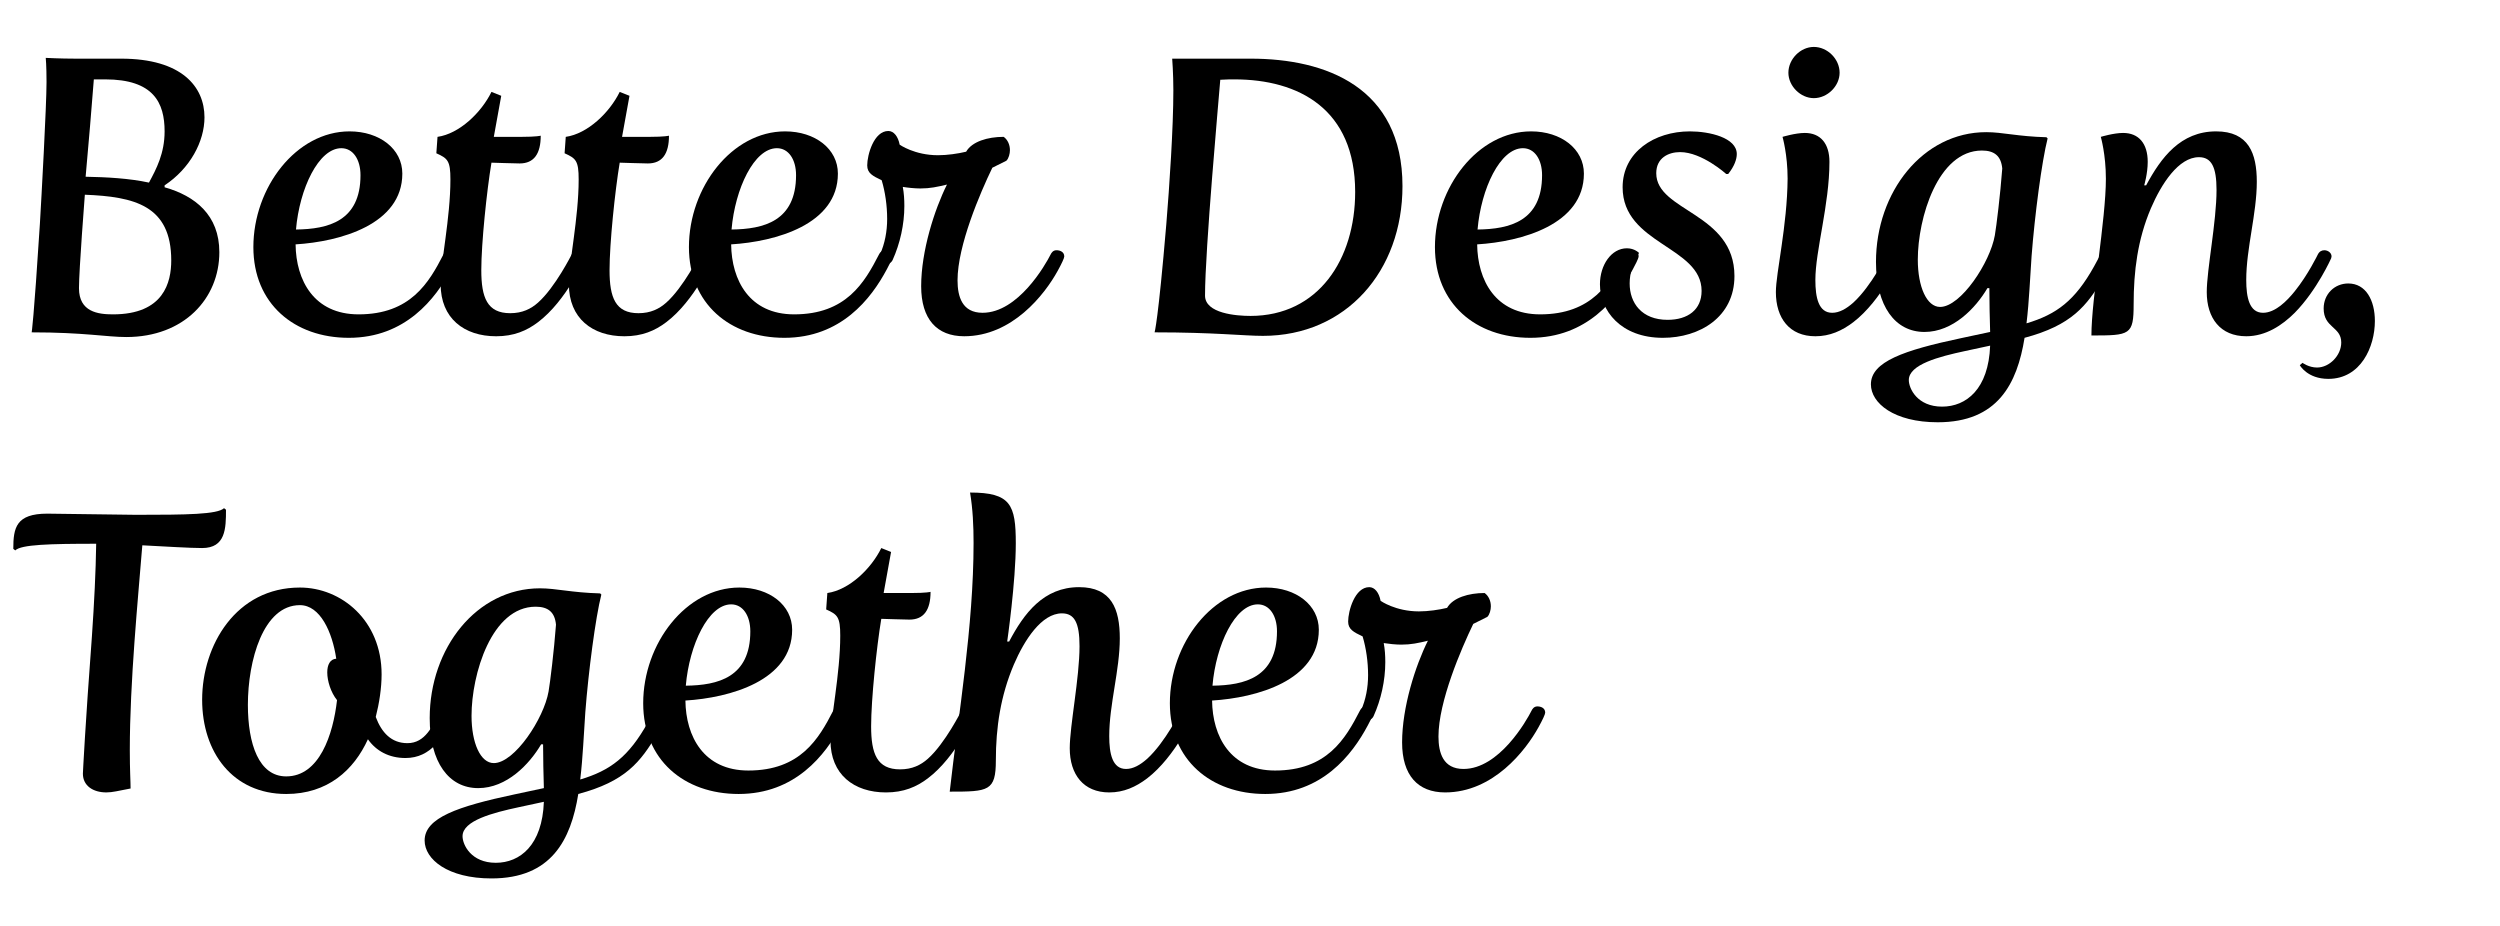 <?xml version="1.0" encoding="UTF-8"?><svg id="Layer_2" xmlns="http://www.w3.org/2000/svg" viewBox="0 0 767.267 284.253"><defs><style>.cls-1{stroke-width:0px;}</style></defs><g id="Layer_1-2"><path class="cls-1" d="m12.239,68.761c.48-8.04,2.04-36.358,2.04-43.559,0-5.16-.24-7.439-.24-7.439,0,0,4.44.239,9.12.239h14.039c18.6,0,25.559,8.641,25.559,18,0,7.439-4.44,15.719-12.239,20.879v.6c9.359,2.641,16.799,8.52,16.799,19.92,0,14.159-10.8,26.039-28.559,26.039-6,0-12.96-1.44-29.039-1.44,0,0,.6-3.12,2.519-33.238Zm22.439,27.719c15.599,0,17.879-9.84,17.879-16.56,0-16.919-11.399-19.56-26.519-20.159,0,0-1.8,23.159-1.8,28.679,0,7.32,5.879,8.04,10.44,8.04Zm11.04-40.438c2.28-4.2,4.8-9,4.8-15.72,0-8.76-3.36-15.959-18.239-15.959h-3.48c-.72,9.479-1.56,19.079-2.52,29.879,6.48.12,13.32.479,19.439,1.8Z"/><path class="cls-1" d="m107.278,40.321c9.239,0,16.199,5.4,16.199,12.96,0,15.6-19.079,20.879-32.759,21.719.12,11.04,5.64,21.48,19.319,21.48,15.959,0,21.599-9.72,26.039-18.359.479-.96,1.2-1.32,2.04-1.32.96,0,2.16.72,2.16,1.8,0,.84-1.2,2.88-1.8,4.08-4.8,9-14.039,20.999-31.439,20.999-16.679,0-29.279-10.44-29.279-27.839,0-18.359,13.2-35.519,29.519-35.519Zm3.359,13.44c0-4.8-2.28-8.279-5.879-8.279-6.96,0-12.839,12.359-13.919,24.959,9.839-.12,19.799-2.521,19.799-16.68Z"/><path class="cls-1" d="m138.236,55.081c0-5.76-.84-6.479-4.319-8.04l.36-5.039c6.72-.961,13.44-7.44,16.559-13.8l3,1.2-2.28,12.6h8.399c4.8,0,6-.36,6-.36,0,5.519-2.04,8.52-6.48,8.52-1.2,0-8.64-.24-8.64-.24-1.44,8.64-3.12,24.72-3.12,32.999,0,8.399,1.8,13.199,8.879,13.199,3.72,0,6.36-1.32,8.52-3.24,5.28-4.68,10.32-14.759,10.32-14.759.48-.96,1.2-1.32,2.04-1.32,1.2,0,2.64,1.08,2.04,2.521,0,0-5.64,12.959-14.399,19.559-3.479,2.641-7.439,4.32-12.839,4.32-9.839,0-17.039-5.519-17.039-15.96,0-6.839,2.999-20.278,2.999-32.158Z"/><path class="cls-1" d="m177.596,55.081c0-5.76-.84-6.479-4.319-8.04l.36-5.039c6.72-.961,13.44-7.44,16.559-13.8l3,1.2-2.28,12.6h8.399c4.8,0,6-.36,6-.36,0,5.519-2.04,8.52-6.48,8.52-1.2,0-8.64-.24-8.64-.24-1.44,8.64-3.12,24.72-3.12,32.999,0,8.399,1.8,13.199,8.879,13.199,3.72,0,6.36-1.32,8.52-3.24,5.28-4.68,10.32-14.759,10.32-14.759.48-.96,1.2-1.32,2.04-1.32,1.2,0,2.64,1.08,2.04,2.521,0,0-5.64,12.959-14.399,19.559-3.479,2.641-7.439,4.32-12.839,4.32-9.839,0-17.039-5.519-17.039-15.96,0-6.839,2.999-20.278,2.999-32.158Z"/><path class="cls-1" d="m240.954,40.321c9.24,0,16.2,5.4,16.2,12.96,0,15.6-19.08,20.879-32.759,21.719.12,11.04,5.64,21.48,19.319,21.48,15.96,0,21.599-9.72,26.039-18.359.48-.96,1.2-1.32,2.04-1.32.96,0,2.16.72,2.16,1.8,0,.84-1.2,2.88-1.8,4.08-4.8,9-14.04,20.999-31.439,20.999-16.679,0-29.279-10.44-29.279-27.839,0-18.359,13.199-35.519,29.519-35.519Zm3.36,13.44c0-4.8-2.28-8.279-5.88-8.279-6.96,0-12.84,12.359-13.919,24.959,9.839-.12,19.799-2.521,19.799-16.68Z"/><path class="cls-1" d="m270.114,78c1.44-3.24,2.16-6.96,2.16-10.8,0-4.079-.6-8.279-1.68-11.879-2.76-1.32-4.439-2.16-4.439-4.561,0-3.239,2.04-10.56,6.479-10.56,1.68,0,3,1.681,3.48,4.2,0,0,4.56,3.24,11.759,3.24,2.88,0,6.12-.48,8.64-1.08,1.8-3.12,6.6-4.56,11.52-4.56,1.2.84,1.92,2.399,1.92,4.079,0,1.08-.36,2.521-1.08,3.24l-4.319,2.16c-3.72,7.68-10.68,23.879-10.68,34.559,0,5.039,1.44,9.959,7.68,9.959,10.919,0,19.319-14.759,20.879-17.879.24-.48.72-1.32,1.8-1.32s2.4.48,2.4,1.92c0,.48-.84,2.28-2.04,4.44-3.96,7.199-13.919,20.039-28.679,20.039-8.4,0-13.2-5.28-13.2-15.359,0-10.8,4.08-23.52,7.919-31.199-2.999.721-5.16,1.2-8.159,1.2-1.68,0-3.96-.24-5.4-.479.36,1.92.48,3.84.48,5.879,0,5.641-1.32,11.52-3.6,16.56-.48,1.08-1.56,1.2-2.16,1.2-2.04,0-2.4-1.56-1.68-3Z"/><path class="cls-1" d="m357.952,68.761c.96-11.64,2.16-29.52,2.16-41.039,0-5.159-.36-9.72-.36-9.72h24.119c23.039,0,46.559,8.76,46.559,39.119,0,26.039-17.279,45.958-42.838,45.958-5.88,0-14.879-1.08-33.239-1.08,0,0,1.08-3.36,3.6-33.238Zm25.799,28.198c20.879,0,32.159-17.399,32.159-38.038,0-25.439-17.279-34.559-37.079-34.559-.72,0-2.64,0-4.32.12-.48,6-4.68,52.317-4.68,66.237,0,5.519,9.72,6.239,13.919,6.239Z"/><path class="cls-1" d="m469.911,40.321c9.239,0,16.199,5.4,16.199,12.96,0,15.6-19.079,20.879-32.759,21.719.12,11.04,5.64,21.48,19.319,21.48,15.959,0,21.6-9.72,26.039-18.359.479-.96,1.2-1.32,2.04-1.32.96,0,2.16.72,2.16,1.8,0,.84-1.2,2.88-1.801,4.08-4.8,9-14.039,20.999-31.439,20.999-16.679,0-29.278-10.44-29.278-27.839,0-18.359,13.199-35.519,29.519-35.519Zm3.359,13.44c0-4.8-2.279-8.279-5.879-8.279-6.96,0-12.84,12.359-13.92,24.959,9.84-.12,19.799-2.521,19.799-16.68Z"/><path class="cls-1" d="m499.312,76.2c2.399,0,3.72,1.44,3.72,1.44-1.92,3-2.88,6.24-2.88,9.36,0,5.999,3.72,11.159,11.64,11.159,6.239,0,10.44-3.12,10.44-8.88,0-13.68-24.239-14.279-24.239-31.799,0-10.799,9.72-17.159,20.639-17.159,6,0,14.399,1.92,14.399,6.96,0,1.56-.72,3.72-2.64,6.12h-.6s-7.439-6.72-14.159-6.72c-3.601,0-7.32,1.8-7.32,6.479,0,11.76,23.999,12.119,23.999,31.559,0,12.6-10.68,18.959-21.959,18.959-12.959,0-19.319-8.399-19.319-16.439,0-5.88,3.481-11.039,8.28-11.039Z"/><path class="cls-1" d="m548.629,54.841c0-7.439-1.56-12.839-1.56-12.839,0,0,3.96-1.2,6.84-1.2,4.8,0,7.56,3.239,7.56,8.88,0,13.079-4.32,27.238-4.32,36.238,0,5.399.96,10.079,5.16,10.079,2.16,0,4.32-1.2,6.479-3.12,5.64-5.159,10.319-14.759,10.319-14.759.36-.84,1.2-1.32,2.04-1.32,1.2,0,2.641,1.08,2.04,2.521,0,0-5.64,12.839-14.399,19.559-3.479,2.641-7.199,4.32-11.64,4.32-7.919,0-12.119-5.519-12.119-13.56,0-5.88,3.481-20.279,3.6-34.799Zm.24-32.519c0-4.2,3.72-7.92,7.8-7.92,4.2,0,7.92,3.72,7.92,7.92,0,4.08-3.72,7.8-7.92,7.8-4.08,0-7.8-3.72-7.8-7.8Z"/><path class="cls-1" d="m601.788,103.799l9-1.92c-.12-3.72-.24-9.479-.24-13.44h-.6c-3.6,6.12-10.56,13.44-19.319,13.44-9,0-14.879-7.92-14.879-21.479,0-21.48,14.398-39.839,33.838-39.839,5.04,0,9.6,1.32,18.48,1.56l.36.36c-1.801,7.08-3.96,23.639-4.92,36.118-.48,6.6-.721,13.68-1.56,20.64,9.24-2.76,14.88-6.96,20.76-17.52,1.199-2.16,1.92-3.6,1.92-3.6.479-.96,1.199-1.32,2.04-1.32,1.199,0,2.64,1.08,2.04,2.521,0,0-1.08,2.519-3.12,5.879-5.16,8.76-9.84,14.64-24.239,18.48-2.28,14.159-8.279,25.919-26.639,25.919-13.44,0-20.52-5.88-20.52-11.64,0-6.959,10.08-10.44,27.599-14.159Zm-5.76,20.999c7.44,0,14.28-5.399,14.76-18.719l-7.8,1.68c-7.8,1.68-17.159,4.08-17.159,8.88,0,2.64,2.64,8.159,10.199,8.159Zm16.2-52.558c.479-2.76,1.68-12.479,2.279-20.52-.359-3.84-2.399-5.519-6.239-5.519-13.56,0-19.68,20.76-19.68,33.478,0,8.4,2.76,14.52,6.84,14.52,6.359,0,15.359-13.68,16.8-21.959Z"/><path class="cls-1" d="m646.31,54.841c0-7.439-1.56-12.839-1.56-12.839,0,0,3.96-1.2,6.84-1.2,4.8,0,7.56,3.239,7.56,8.88,0,3.6-1.08,7.199-1.08,7.199h.6c4.561-8.52,10.56-16.56,21.48-16.56,9.96,0,12.479,6.72,12.479,15.479,0,9.72-3.24,20.399-3.24,30.119,0,5.399.96,10.079,5.16,10.079,3.72,0,7.319-3.6,9.72-6.6,4.08-5.04,7.08-11.279,7.08-11.279.479-.96,1.199-1.32,2.039-1.32,1.2,0,2.641,1.08,2.04,2.521,0,0-4.319,9.719-11.159,16.679-3.84,3.84-8.88,7.2-14.88,7.2-7.919,0-12.119-5.519-12.119-13.56,0-6.84,3-21.6,3-31.319,0-7.079-1.56-10.079-5.399-10.079-6.24,0-11.52,8.159-14.76,15.72-4.08,9.6-5.28,19.318-5.28,29.398,0,9.479-1.079,9.6-12.959,9.6,0-11.399,4.439-35.639,4.439-48.118Z"/><path class="cls-1" d="m720.706,87c5.4,0,8.16,5.159,8.16,11.52,0,7.919-4.32,17.759-14.279,17.759-6.479,0-8.76-4.2-8.76-4.2l.84-.72s1.92,1.44,4.439,1.44c3.84,0,7.44-3.72,7.44-7.68,0-4.92-5.4-4.44-5.4-10.44,0-4.44,3.36-7.68,7.56-7.68Z"/><path class="cls-1" d="m28.199,195.442c.72-10.441,1.2-20.16,1.32-28.561-14.279,0-23.039.24-24.839,2.041l-.6-.48c0-6.481.84-10.799,10.44-10.799,3.96,0,23.039.359,27.239.359,15.599,0,24.959-.119,26.999-2.039l.6.478c0,5.76-.12,11.76-7.32,11.76-3.72,0-11.4-.48-18.359-.84-1.32,16.439-3.84,41.879-3.84,62.877,0,6.481.24,9.48.24,11.76-3.84.721-5.519,1.201-7.439,1.201-4.08,0-7.2-2.041-7.2-5.76,0-.24.72-14.76,2.76-41.998Z"/><path class="cls-1" d="m92.038,180.321c12.72,0,25.079,10.08,25.079,26.641,0,4.199-.72,8.879-1.8,13.078,1.8,4.801,4.8,8.041,9.719,8.041,5.52,0,7.68-5.281,10.08-9.721.48-.959,1.08-1.56,1.92-1.56,1.44,0,2.4.84,2.4,1.92,0,.361-.12.721-.36,1.201-3,6.24-6.72,12.719-14.64,12.719-5.04,0-8.999-2.16-11.52-5.76-4.319,9.48-12.359,16.799-25.079,16.799-16.439,0-25.799-12.838-25.799-28.918,0-16.799,10.44-34.44,29.999-34.44Zm11.399,34.559c-1.92-2.398-3-5.879-3-8.52,0-2.279.84-4.08,2.76-4.199-1.2-8.16-4.92-16.439-11.16-16.439-11.279,0-15.96,17.039-15.96,30.6,0,11.998,3.36,21.959,11.76,21.959,10.2,0,14.399-12.84,15.599-23.4Z"/><path class="cls-1" d="m157.918,243.799l8.999-1.92c-.12-3.721-.24-9.48-.24-13.44h-.6c-3.6,6.119-10.56,13.44-19.319,13.44-8.999,0-14.879-7.92-14.879-21.479,0-21.48,14.399-39.84,33.839-39.84,5.04,0,9.6,1.32,18.479,1.56l.36.359c-1.8,7.08-3.96,23.639-4.92,36.119-.479,6.6-.72,13.68-1.56,20.639,9.239-2.76,14.879-6.959,20.759-17.52,1.2-2.16,1.92-3.6,1.92-3.6.48-.959,1.2-1.32,2.04-1.32,1.2,0,2.64,1.08,2.04,2.522,0,0-1.08,2.519-3.12,5.879-5.16,8.76-9.839,14.639-24.239,18.479-2.28,14.16-8.28,25.92-26.639,25.92-13.44,0-20.519-5.881-20.519-11.641,0-6.959,10.08-10.44,27.599-14.158Zm-5.76,20.998c7.439,0,14.279-5.398,14.759-18.719l-7.8,1.68c-7.799,1.68-17.159,4.08-17.159,8.881,0,2.639,2.64,8.158,10.2,8.158Zm16.199-52.557c.48-2.76,1.68-12.48,2.28-20.52-.36-3.84-2.4-5.519-6.24-5.519-13.56,0-19.679,20.76-19.679,33.478,0,8.4,2.76,14.52,6.84,14.52,6.36,0,15.359-13.68,16.799-21.959Z"/><path class="cls-1" d="m226.918,180.321c9.239,0,16.199,5.4,16.199,12.961,0,15.6-19.079,20.879-32.759,21.719.12,11.039,5.64,21.479,19.319,21.479,15.959,0,21.599-9.719,26.039-18.359.479-.959,1.2-1.32,2.04-1.32.96,0,2.16.721,2.16,1.801,0,.84-1.2,2.879-1.8,4.08-4.8,9-14.039,20.998-31.439,20.998-16.679,0-29.279-10.44-29.279-27.838,0-18.359,13.2-35.52,29.519-35.52Zm3.359,13.44c0-4.799-2.28-8.279-5.879-8.279-6.96,0-12.839,12.359-13.919,24.959,9.839-.119,19.799-2.519,19.799-16.68Z"/><path class="cls-1" d="m257.877,195.081c0-5.76-.84-6.479-4.319-8.039l.36-5.039c6.72-.961,13.44-7.441,16.559-13.801l3,1.201-2.28,12.6h8.399c4.8,0,6-.361,6-.361,0,5.519-2.04,8.52-6.48,8.52-1.2,0-8.64-.24-8.64-.24-1.44,8.641-3.12,24.721-3.12,33,0,8.398,1.8,13.199,8.879,13.199,3.72,0,6.36-1.32,8.52-3.24,5.28-4.68,10.32-14.76,10.32-14.76.48-.959,1.2-1.32,2.04-1.32,1.2,0,2.64,1.08,2.04,2.522,0,0-5.64,12.959-14.399,19.559-3.479,2.641-7.439,4.32-12.839,4.32-9.839,0-17.039-5.519-17.039-15.961,0-6.838,2.999-20.277,2.999-32.158Z"/><path class="cls-1" d="m298.796,166.643c0-5.281-.24-10.441-1.08-15.48,12.479,0,14.039,3.721,14.039,15.6s-2.64,30.119-2.64,30.119h.6c4.56-8.641,10.56-16.68,21.48-16.68,9.96,0,12.479,6.719,12.479,15.719,0,9.721-3.24,20.279-3.24,30,0,5.398.96,10.078,5.16,10.078,2.16,0,4.32-1.199,6.479-3.119,5.64-5.16,10.32-14.76,10.32-14.76.48-.959,1.2-1.32,2.04-1.32,1.2,0,2.64,1.08,2.04,2.522,0,0-5.64,12.838-14.399,19.559-3.479,2.641-7.2,4.32-11.64,4.32-7.919,0-12.119-5.519-12.119-13.56,0-6.84,3-21.6,3-31.318,0-7.199-1.56-10.08-5.4-10.08-6.24,0-11.52,8.16-14.759,15.721-4.08,9.6-5.52,19.318-5.52,29.398,0,9.479-2.28,9.6-14.16,9.6,2.64-23.52,7.32-50.758,7.32-76.316Z"/><path class="cls-1" d="m388.556,180.321c9.24,0,16.2,5.4,16.2,12.961,0,15.6-19.08,20.879-32.759,21.719.12,11.039,5.64,21.479,19.319,21.479,15.96,0,21.599-9.719,26.039-18.359.48-.959,1.2-1.32,2.04-1.32.96,0,2.16.721,2.16,1.801,0,.84-1.2,2.879-1.8,4.08-4.8,9-14.04,20.998-31.439,20.998-16.679,0-29.279-10.44-29.279-27.838,0-18.359,13.199-35.52,29.519-35.52Zm3.36,13.44c0-4.799-2.28-8.279-5.88-8.279-6.96,0-12.84,12.359-13.919,24.959,9.839-.119,19.799-2.519,19.799-16.68Z"/><path class="cls-1" d="m417.715,218c1.44-3.24,2.16-6.961,2.16-10.801,0-4.078-.6-8.279-1.68-11.879-2.76-1.32-4.44-2.16-4.44-4.561,0-3.238,2.04-10.559,6.481-10.559,1.68,0,3,1.68,3.479,4.199,0,0,4.56,3.24,11.76,3.24,2.88,0,6.119-.48,8.64-1.08,1.8-3.119,6.6-4.559,11.52-4.559,1.2.84,1.92,2.398,1.92,4.078,0,1.08-.36,2.522-1.08,3.24l-4.32,2.16c-3.72,7.68-10.679,23.879-10.679,34.559,0,5.039,1.44,9.959,7.68,9.959,10.919,0,19.318-14.758,20.879-17.879.24-.48.72-1.32,1.8-1.32s2.399.48,2.399,1.92c0,.48-.84,2.281-2.039,4.441-3.96,7.199-13.92,20.039-28.68,20.039-8.399,0-13.199-5.281-13.199-15.359,0-10.801,4.08-23.52,7.92-31.199-3,.721-5.16,1.199-8.16,1.199-1.68,0-3.959-.24-5.399-.478.36,1.92.48,3.84.48,5.879,0,5.641-1.32,11.52-3.601,16.559-.479,1.08-1.56,1.201-2.159,1.201-2.04,0-2.4-1.56-1.681-3Z"/></g></svg>